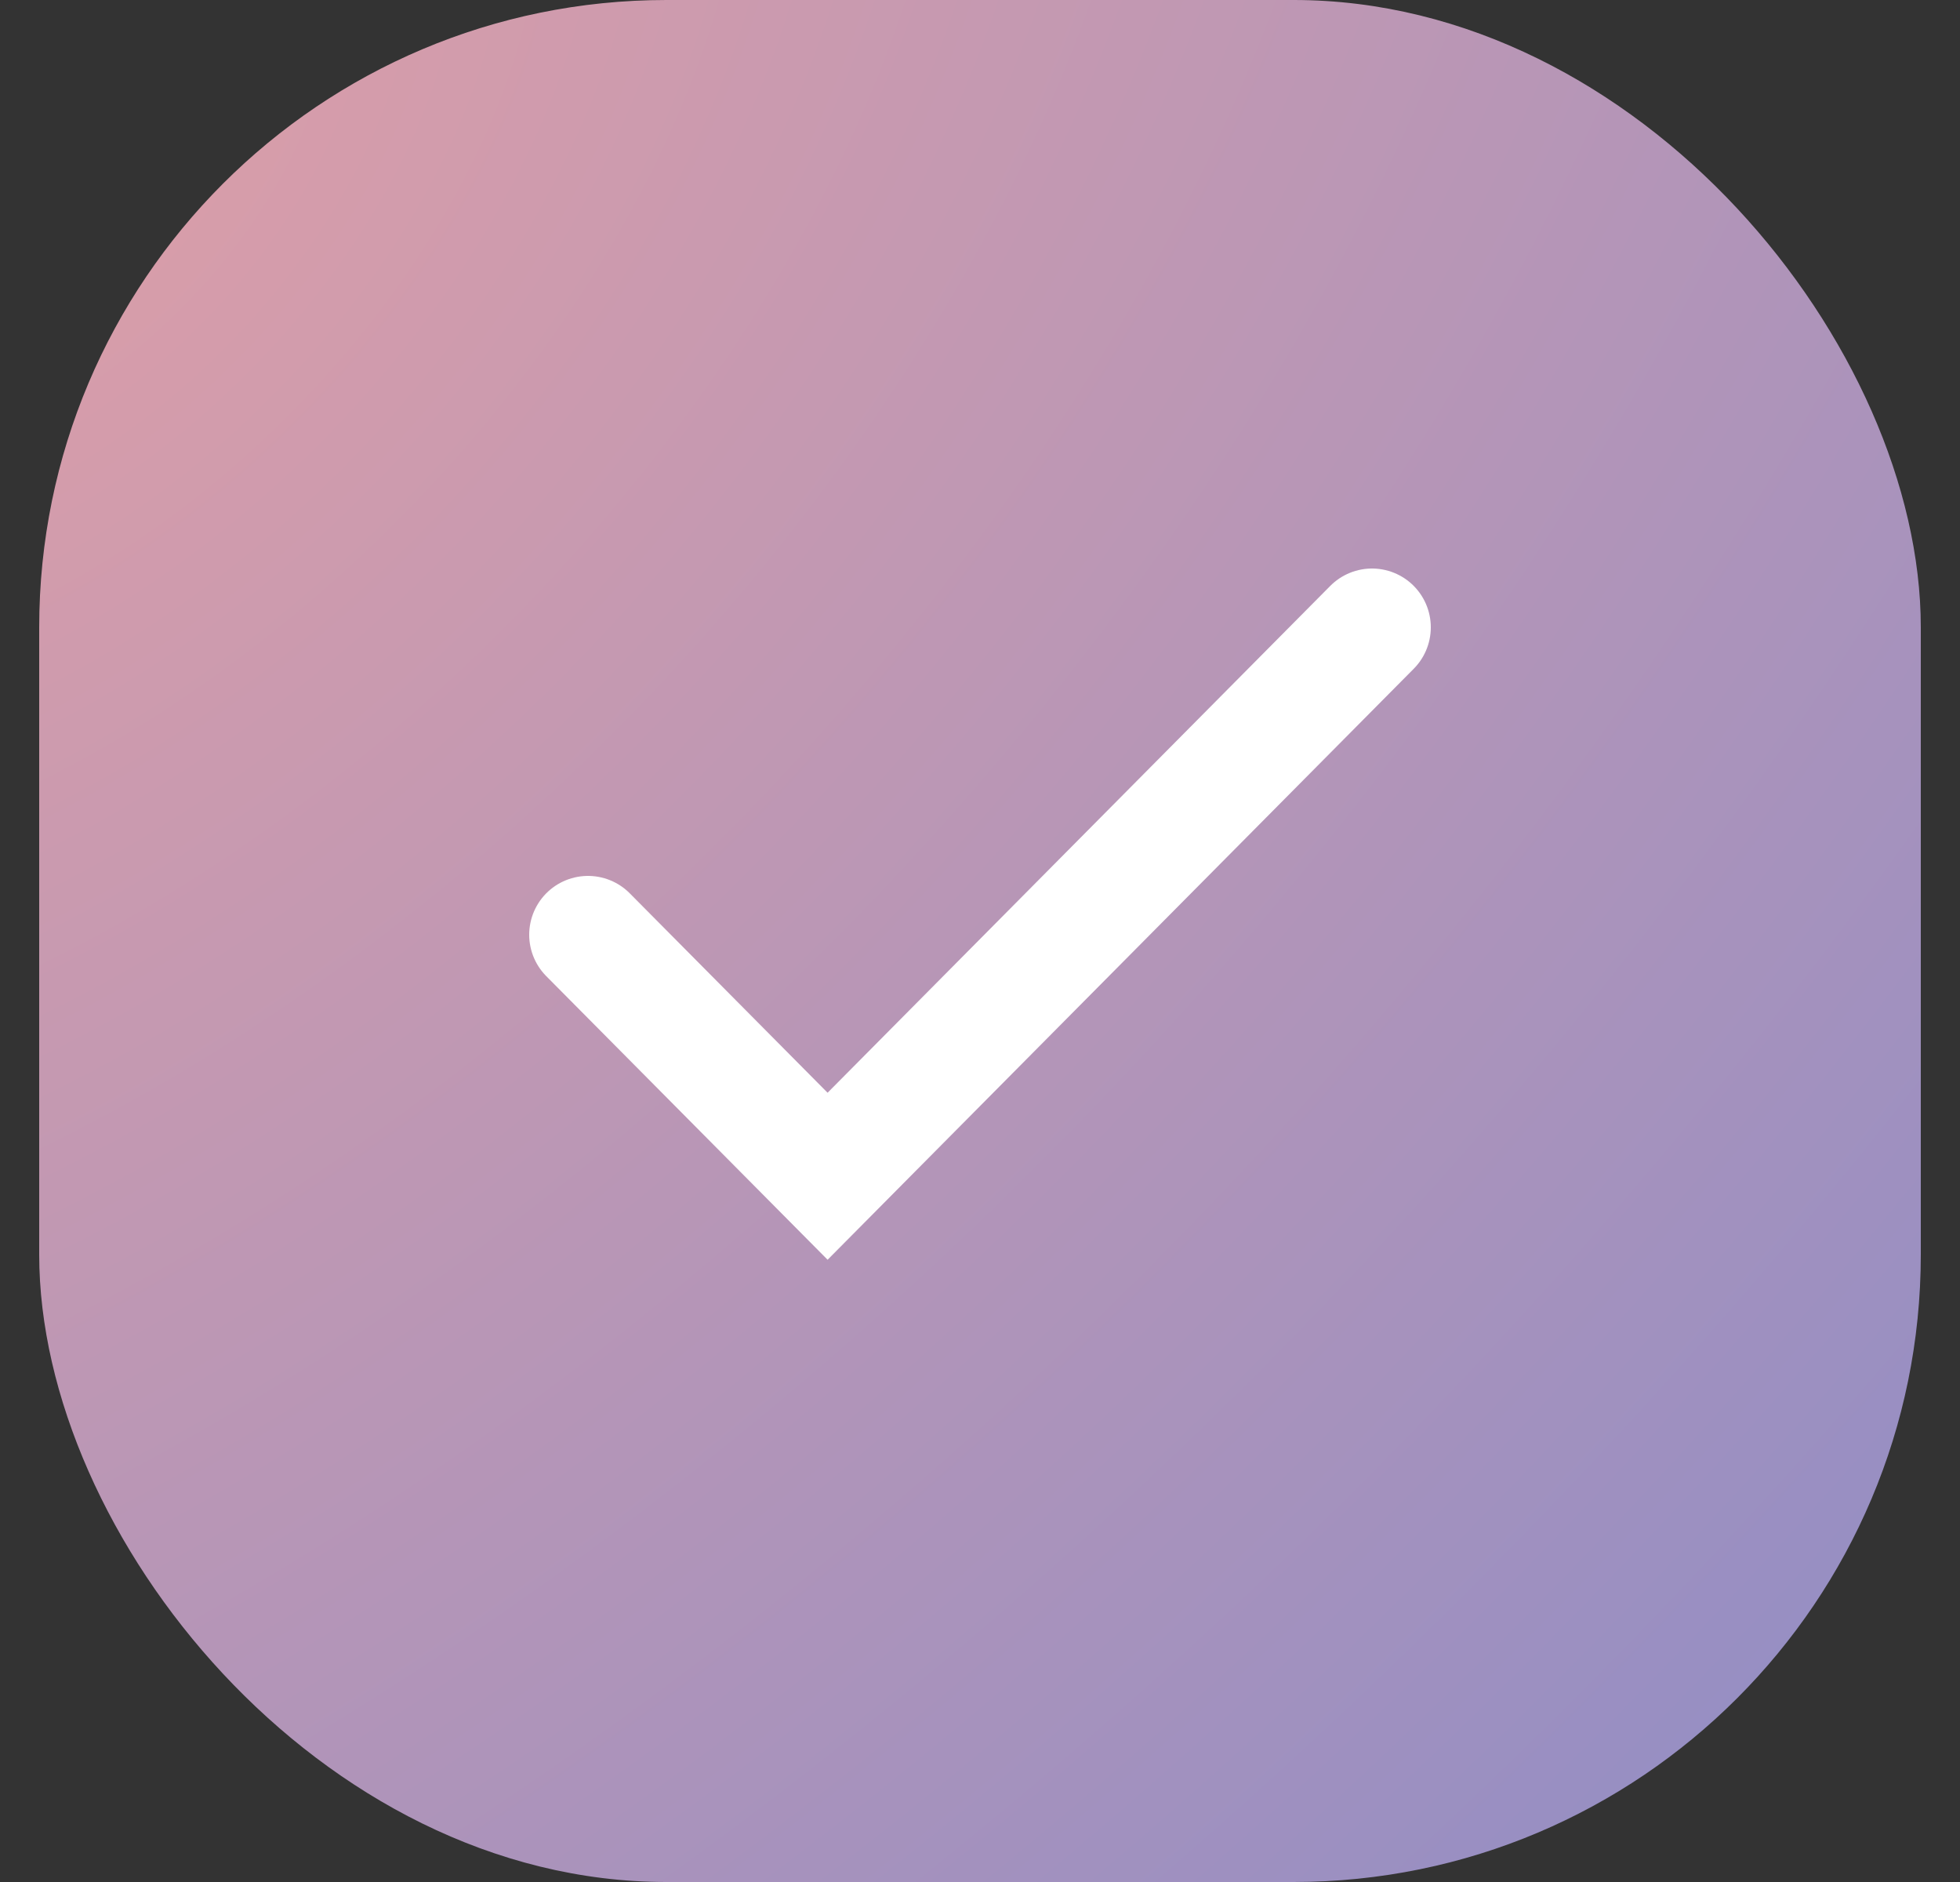 <svg width="25" height="24" viewBox="0 0 25 24" fill="none" xmlns="http://www.w3.org/2000/svg">
<rect x="0" y="0" width="25" height="24" fill="#333333" stroke="none"/>
<rect x="0.5" width="24" height="24" rx="8" fill="url(#paint0_radial_419_519)"/>
<path d="M7.5 11.92L10.556 15L17.5 8" stroke="white" stroke-width="1.5" stroke-linecap="round"/>
<defs>
<radialGradient id="paint0_radial_419_519" cx="0" cy="0" r="1" gradientUnits="userSpaceOnUse" gradientTransform="translate(0.5 1.5) rotate(46.469) scale(31.035 50.169)">
<stop stop-color="#DC9EA8"/>
<stop offset="1" stop-color="#948EC4"/>
</radialGradient>
</defs>
</svg>

